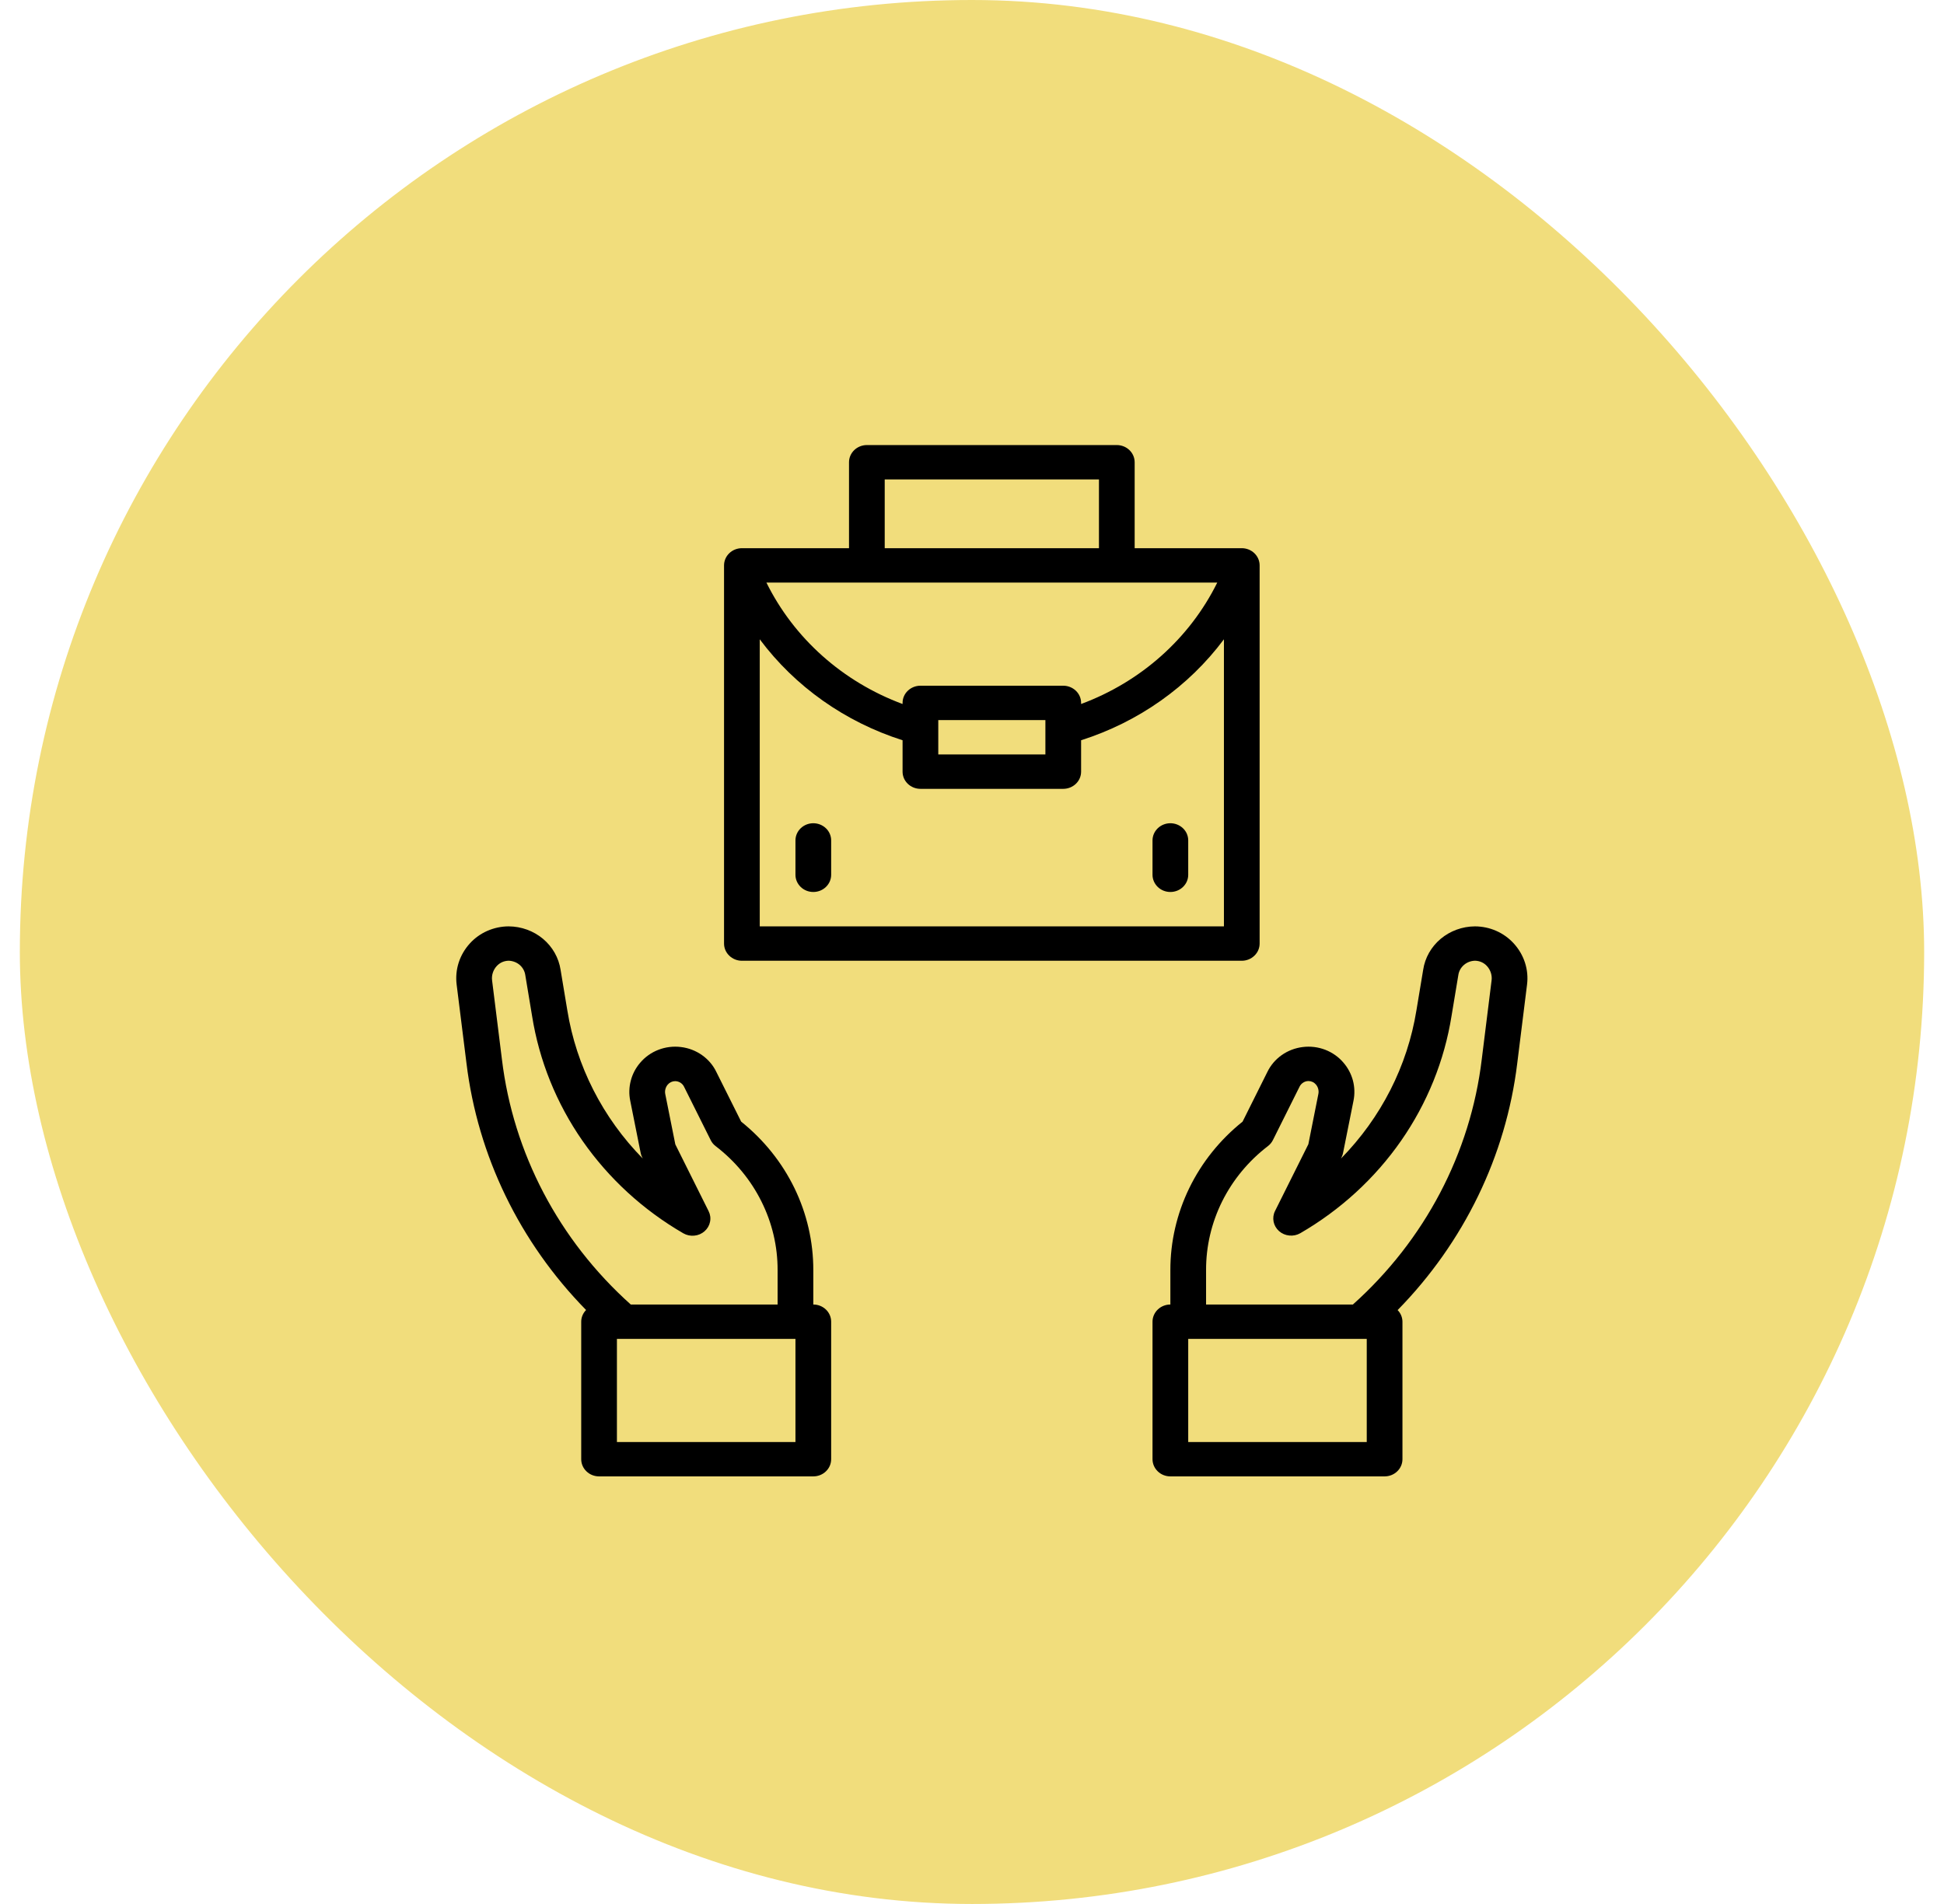 <svg width="49" height="48" viewBox="0 0 49 48" fill="none" xmlns="http://www.w3.org/2000/svg">
<rect x="0.5" width="48" height="48" rx="24" fill="#F1DD7C"/>
<path d="M31.75 23.787V14.254C31.75 14.139 31.703 14.029 31.618 13.947C31.534 13.866 31.419 13.82 31.3 13.82H28.6V11.654C28.6 11.539 28.553 11.429 28.468 11.347C28.384 11.266 28.269 11.22 28.15 11.22H21.85C21.731 11.22 21.616 11.266 21.532 11.347C21.447 11.429 21.4 11.539 21.4 11.654V13.82H18.7C18.581 13.82 18.466 13.866 18.382 13.947C18.297 14.029 18.25 14.139 18.25 14.254V23.787C18.25 23.902 18.297 24.012 18.382 24.093C18.466 24.175 18.581 24.221 18.7 24.221H31.3C31.419 24.221 31.534 24.175 31.618 24.093C31.703 24.012 31.75 23.902 31.75 23.787ZM22.3 12.087H27.7V13.82H22.3V12.087ZM30.682 14.687C29.987 16.093 28.759 17.188 27.25 17.748V17.721C27.25 17.605 27.203 17.495 27.118 17.414C27.034 17.333 26.919 17.287 26.8 17.287H23.2C23.081 17.287 22.966 17.333 22.882 17.414C22.797 17.495 22.75 17.605 22.75 17.721V17.748C21.241 17.188 20.013 16.093 19.318 14.687H30.682ZM26.35 18.154V19.02H23.65V18.154H26.35ZM30.85 23.354H19.15V16.117C20.041 17.31 21.301 18.201 22.75 18.662V19.454C22.75 19.569 22.797 19.679 22.882 19.76C22.966 19.841 23.081 19.887 23.2 19.887H26.8C26.919 19.887 27.034 19.841 27.118 19.76C27.203 19.679 27.25 19.569 27.25 19.454V18.662C28.699 18.201 29.959 17.31 30.85 16.117V23.354Z" fill="black"/>
<path d="M29.5 20.754C29.381 20.754 29.266 20.8 29.182 20.881C29.098 20.962 29.05 21.072 29.05 21.187V22.054C29.05 22.169 29.098 22.279 29.182 22.36C29.266 22.442 29.381 22.487 29.5 22.487C29.619 22.487 29.734 22.442 29.818 22.36C29.903 22.279 29.95 22.169 29.95 22.054V21.187C29.95 21.072 29.903 20.962 29.818 20.881C29.734 20.8 29.619 20.754 29.5 20.754Z" fill="black"/>
<path d="M20.5 20.754C20.381 20.754 20.266 20.8 20.182 20.881C20.098 20.962 20.05 21.072 20.05 21.187V22.054C20.05 22.169 20.098 22.279 20.182 22.36C20.266 22.442 20.381 22.487 20.5 22.487C20.619 22.487 20.734 22.442 20.818 22.36C20.903 22.279 20.95 22.169 20.95 22.054V21.187C20.95 21.072 20.903 20.962 20.818 20.881C20.734 20.8 20.619 20.754 20.5 20.754Z" fill="black"/>
<path d="M14.65 36.787C14.65 36.902 14.697 37.012 14.782 37.093C14.866 37.175 14.981 37.22 15.1 37.22H20.5C20.619 37.22 20.734 37.175 20.818 37.093C20.903 37.012 20.95 36.902 20.95 36.787V33.32C20.95 33.206 20.903 33.095 20.818 33.014C20.734 32.933 20.619 32.887 20.5 32.887V32.02C20.501 31.306 20.339 30.6 20.025 29.953C19.71 29.306 19.252 28.734 18.682 28.277L18.056 27.024C17.975 26.855 17.85 26.709 17.694 26.599C17.538 26.489 17.356 26.419 17.164 26.396C16.972 26.372 16.777 26.396 16.598 26.465C16.418 26.534 16.26 26.646 16.137 26.791C16.024 26.922 15.943 27.076 15.9 27.242C15.856 27.408 15.851 27.581 15.885 27.748L16.149 29.069C16.156 29.105 16.168 29.141 16.185 29.175L16.202 29.208C15.19 28.177 14.527 26.874 14.3 25.472L14.13 24.45C14.084 24.147 13.927 23.87 13.688 23.669C13.448 23.468 13.141 23.356 12.823 23.354C12.638 23.354 12.456 23.393 12.287 23.466C12.118 23.54 11.968 23.647 11.846 23.781C11.717 23.922 11.62 24.087 11.562 24.266C11.504 24.446 11.487 24.635 11.51 24.821L11.758 26.806C12.042 29.138 13.099 31.319 14.773 33.026C14.694 33.105 14.65 33.211 14.65 33.32V36.787ZM20.05 36.354H15.55V33.754H20.05V36.354ZM12.651 26.704L12.404 24.72C12.395 24.655 12.401 24.589 12.421 24.526C12.441 24.463 12.474 24.405 12.519 24.356C12.557 24.314 12.603 24.28 12.656 24.256C12.709 24.233 12.766 24.221 12.823 24.22C12.927 24.224 13.026 24.262 13.103 24.329C13.179 24.397 13.228 24.488 13.241 24.587L13.411 25.61C13.59 26.737 14.024 27.813 14.683 28.761C15.343 29.708 16.21 30.505 17.225 31.093C17.308 31.14 17.405 31.161 17.501 31.151C17.598 31.142 17.688 31.103 17.759 31.04C17.831 30.977 17.879 30.894 17.897 30.803C17.916 30.711 17.903 30.617 17.861 30.533L17.022 28.85L16.769 27.585C16.76 27.543 16.761 27.499 16.772 27.457C16.783 27.415 16.803 27.376 16.831 27.343C16.854 27.316 16.883 27.294 16.915 27.279C16.948 27.264 16.983 27.256 17.019 27.256C17.067 27.257 17.114 27.271 17.154 27.297C17.193 27.323 17.225 27.359 17.244 27.401L17.914 28.744C17.944 28.805 17.988 28.857 18.043 28.898C18.53 29.272 18.923 29.747 19.192 30.288C19.462 30.828 19.602 31.421 19.6 32.02V32.887H15.899C14.087 31.264 12.936 29.072 12.651 26.704Z" fill="black"/>
<path d="M38.49 24.823C38.514 24.636 38.496 24.447 38.438 24.268C38.38 24.089 38.283 23.924 38.154 23.783C38.032 23.649 37.882 23.541 37.713 23.467C37.545 23.393 37.362 23.355 37.177 23.354C36.859 23.356 36.553 23.468 36.313 23.669C36.074 23.87 35.917 24.147 35.872 24.45L35.702 25.472C35.475 26.874 34.812 28.177 33.8 29.208L33.816 29.175C33.833 29.141 33.845 29.105 33.852 29.069L34.116 27.749C34.15 27.581 34.145 27.408 34.102 27.242C34.058 27.077 33.977 26.922 33.864 26.791C33.742 26.646 33.583 26.535 33.404 26.465C33.224 26.396 33.029 26.372 32.838 26.396C32.646 26.419 32.463 26.489 32.307 26.599C32.151 26.709 32.027 26.855 31.945 27.024L31.32 28.277C30.749 28.734 30.291 29.306 29.976 29.953C29.662 30.6 29.499 31.306 29.5 32.02V32.887C29.381 32.887 29.266 32.933 29.182 33.014C29.098 33.095 29.05 33.206 29.05 33.32V36.787C29.05 36.902 29.098 37.012 29.182 37.093C29.266 37.175 29.381 37.22 29.5 37.22H34.9C35.019 37.22 35.134 37.175 35.218 37.093C35.303 37.012 35.35 36.902 35.35 36.787V33.32C35.349 33.211 35.306 33.106 35.228 33.028C36.901 31.321 37.959 29.14 38.243 26.808L38.49 24.823ZM34.45 36.354H29.95V33.754H34.45V36.354ZM37.349 26.704C37.065 29.072 35.913 31.264 34.101 32.887H30.4V32.02C30.398 31.42 30.537 30.827 30.806 30.286C31.076 29.745 31.469 29.269 31.957 28.895C32.011 28.854 32.055 28.802 32.085 28.741L32.755 27.398C32.774 27.356 32.806 27.32 32.846 27.294C32.885 27.268 32.932 27.254 32.98 27.253C33.016 27.253 33.051 27.261 33.084 27.276C33.117 27.291 33.145 27.313 33.168 27.34C33.196 27.373 33.217 27.412 33.227 27.454C33.238 27.496 33.239 27.54 33.23 27.582L32.978 28.847L32.138 30.53C32.096 30.614 32.084 30.708 32.102 30.8C32.12 30.891 32.169 30.974 32.24 31.037C32.311 31.1 32.402 31.139 32.498 31.148C32.594 31.158 32.691 31.137 32.774 31.09C33.789 30.502 34.657 29.705 35.316 28.758C35.975 27.81 36.409 26.734 36.588 25.607L36.758 24.584C36.772 24.485 36.821 24.395 36.898 24.328C36.974 24.261 37.073 24.223 37.177 24.22C37.234 24.221 37.292 24.233 37.344 24.256C37.397 24.28 37.444 24.314 37.481 24.356C37.526 24.405 37.559 24.463 37.579 24.526C37.599 24.589 37.605 24.655 37.596 24.72L37.349 26.704Z" fill="black"/>
</svg>
